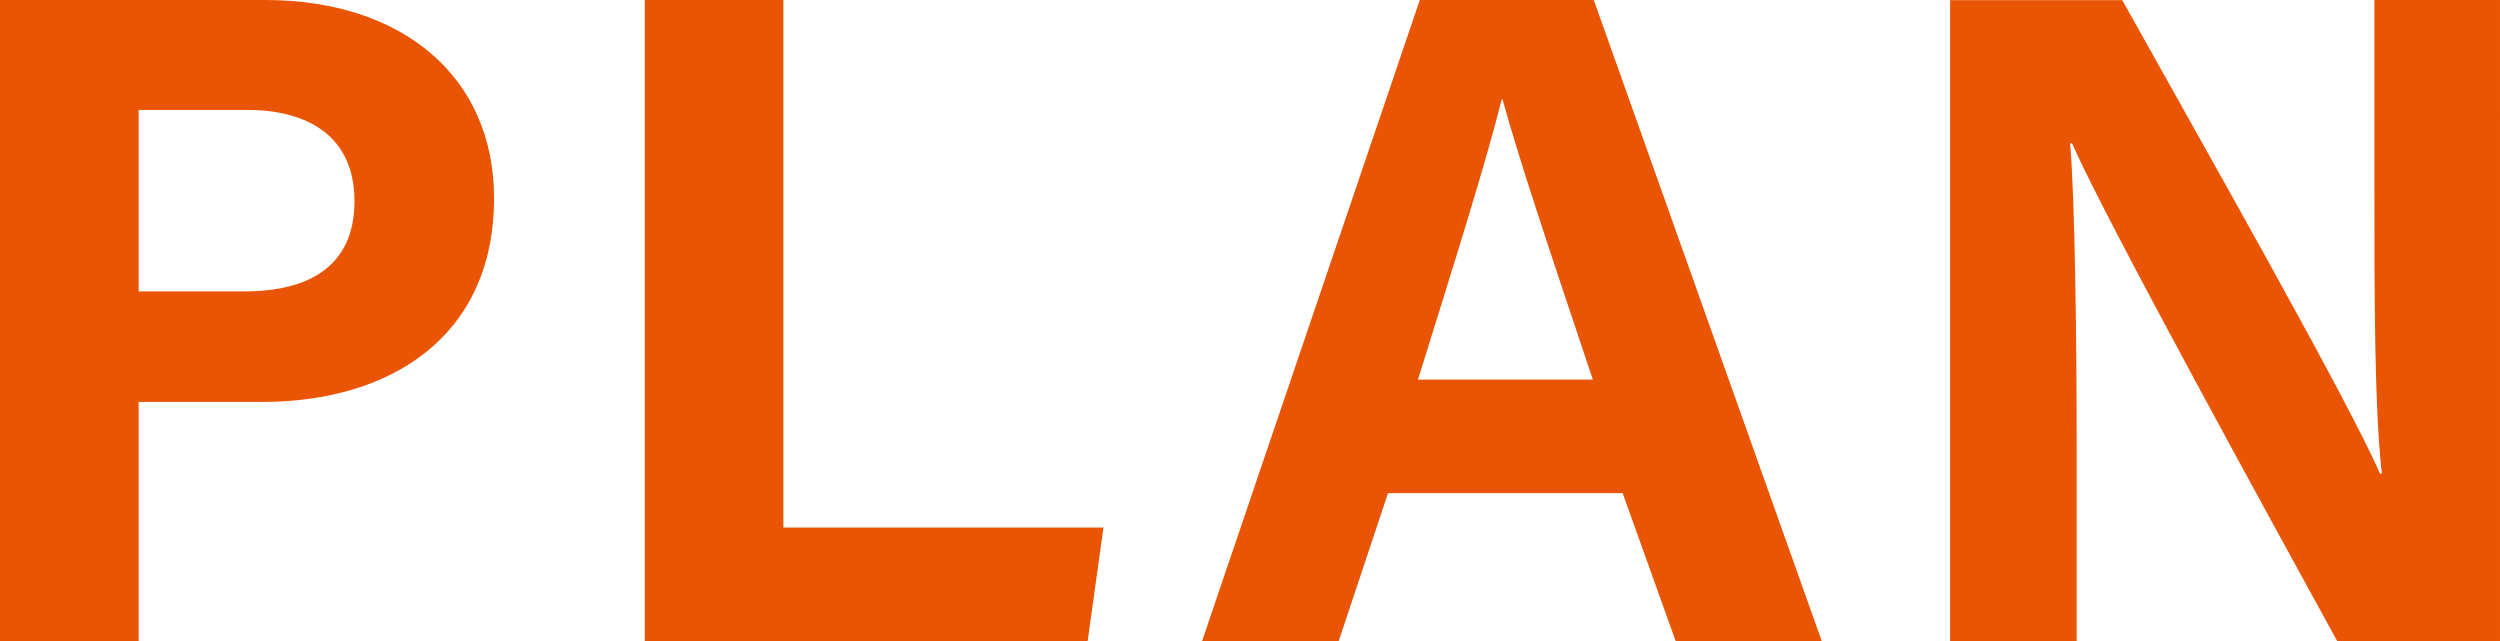 <svg xmlns="http://www.w3.org/2000/svg" width="64.488" height="16.536" viewBox="0 0 64.488 16.536">
  <path id="パス_16276" data-name="パス 16276" d="M1.968,0H5.544V-6.168H8.736c3.264,0,5.976-1.656,5.976-5.256,0-3.144-2.376-5.112-5.9-5.112H1.968ZM5.544-13.7H8.352c1.512,0,2.76.648,2.76,2.352,0,1.68-1.176,2.328-2.832,2.328H5.544ZM18.6,0H30.024l.408-2.928H22.176V-16.536H18.6ZM43.824-3.816,45.192,0H48.96L43.08-16.536H38.592L32.976,0H36.5l1.272-3.816Zm-5.28-2.928c.936-3,1.752-5.592,2.16-7.224h.024c.408,1.488,1.152,3.72,2.328,7.224ZM55.536,0V-5.04c0-2.952-.048-6.36-.168-7.8h.048c.84,1.92,5.064,9.6,6.84,12.84h4.2V-16.536h-3.24v4.9c0,2.712,0,5.592.192,7.32H63.36c-.768-1.8-4.584-8.52-6.648-12.216h-4.44V0Z" transform="translate(-1.968 16.536)" fill="#e95504"/>
</svg>

